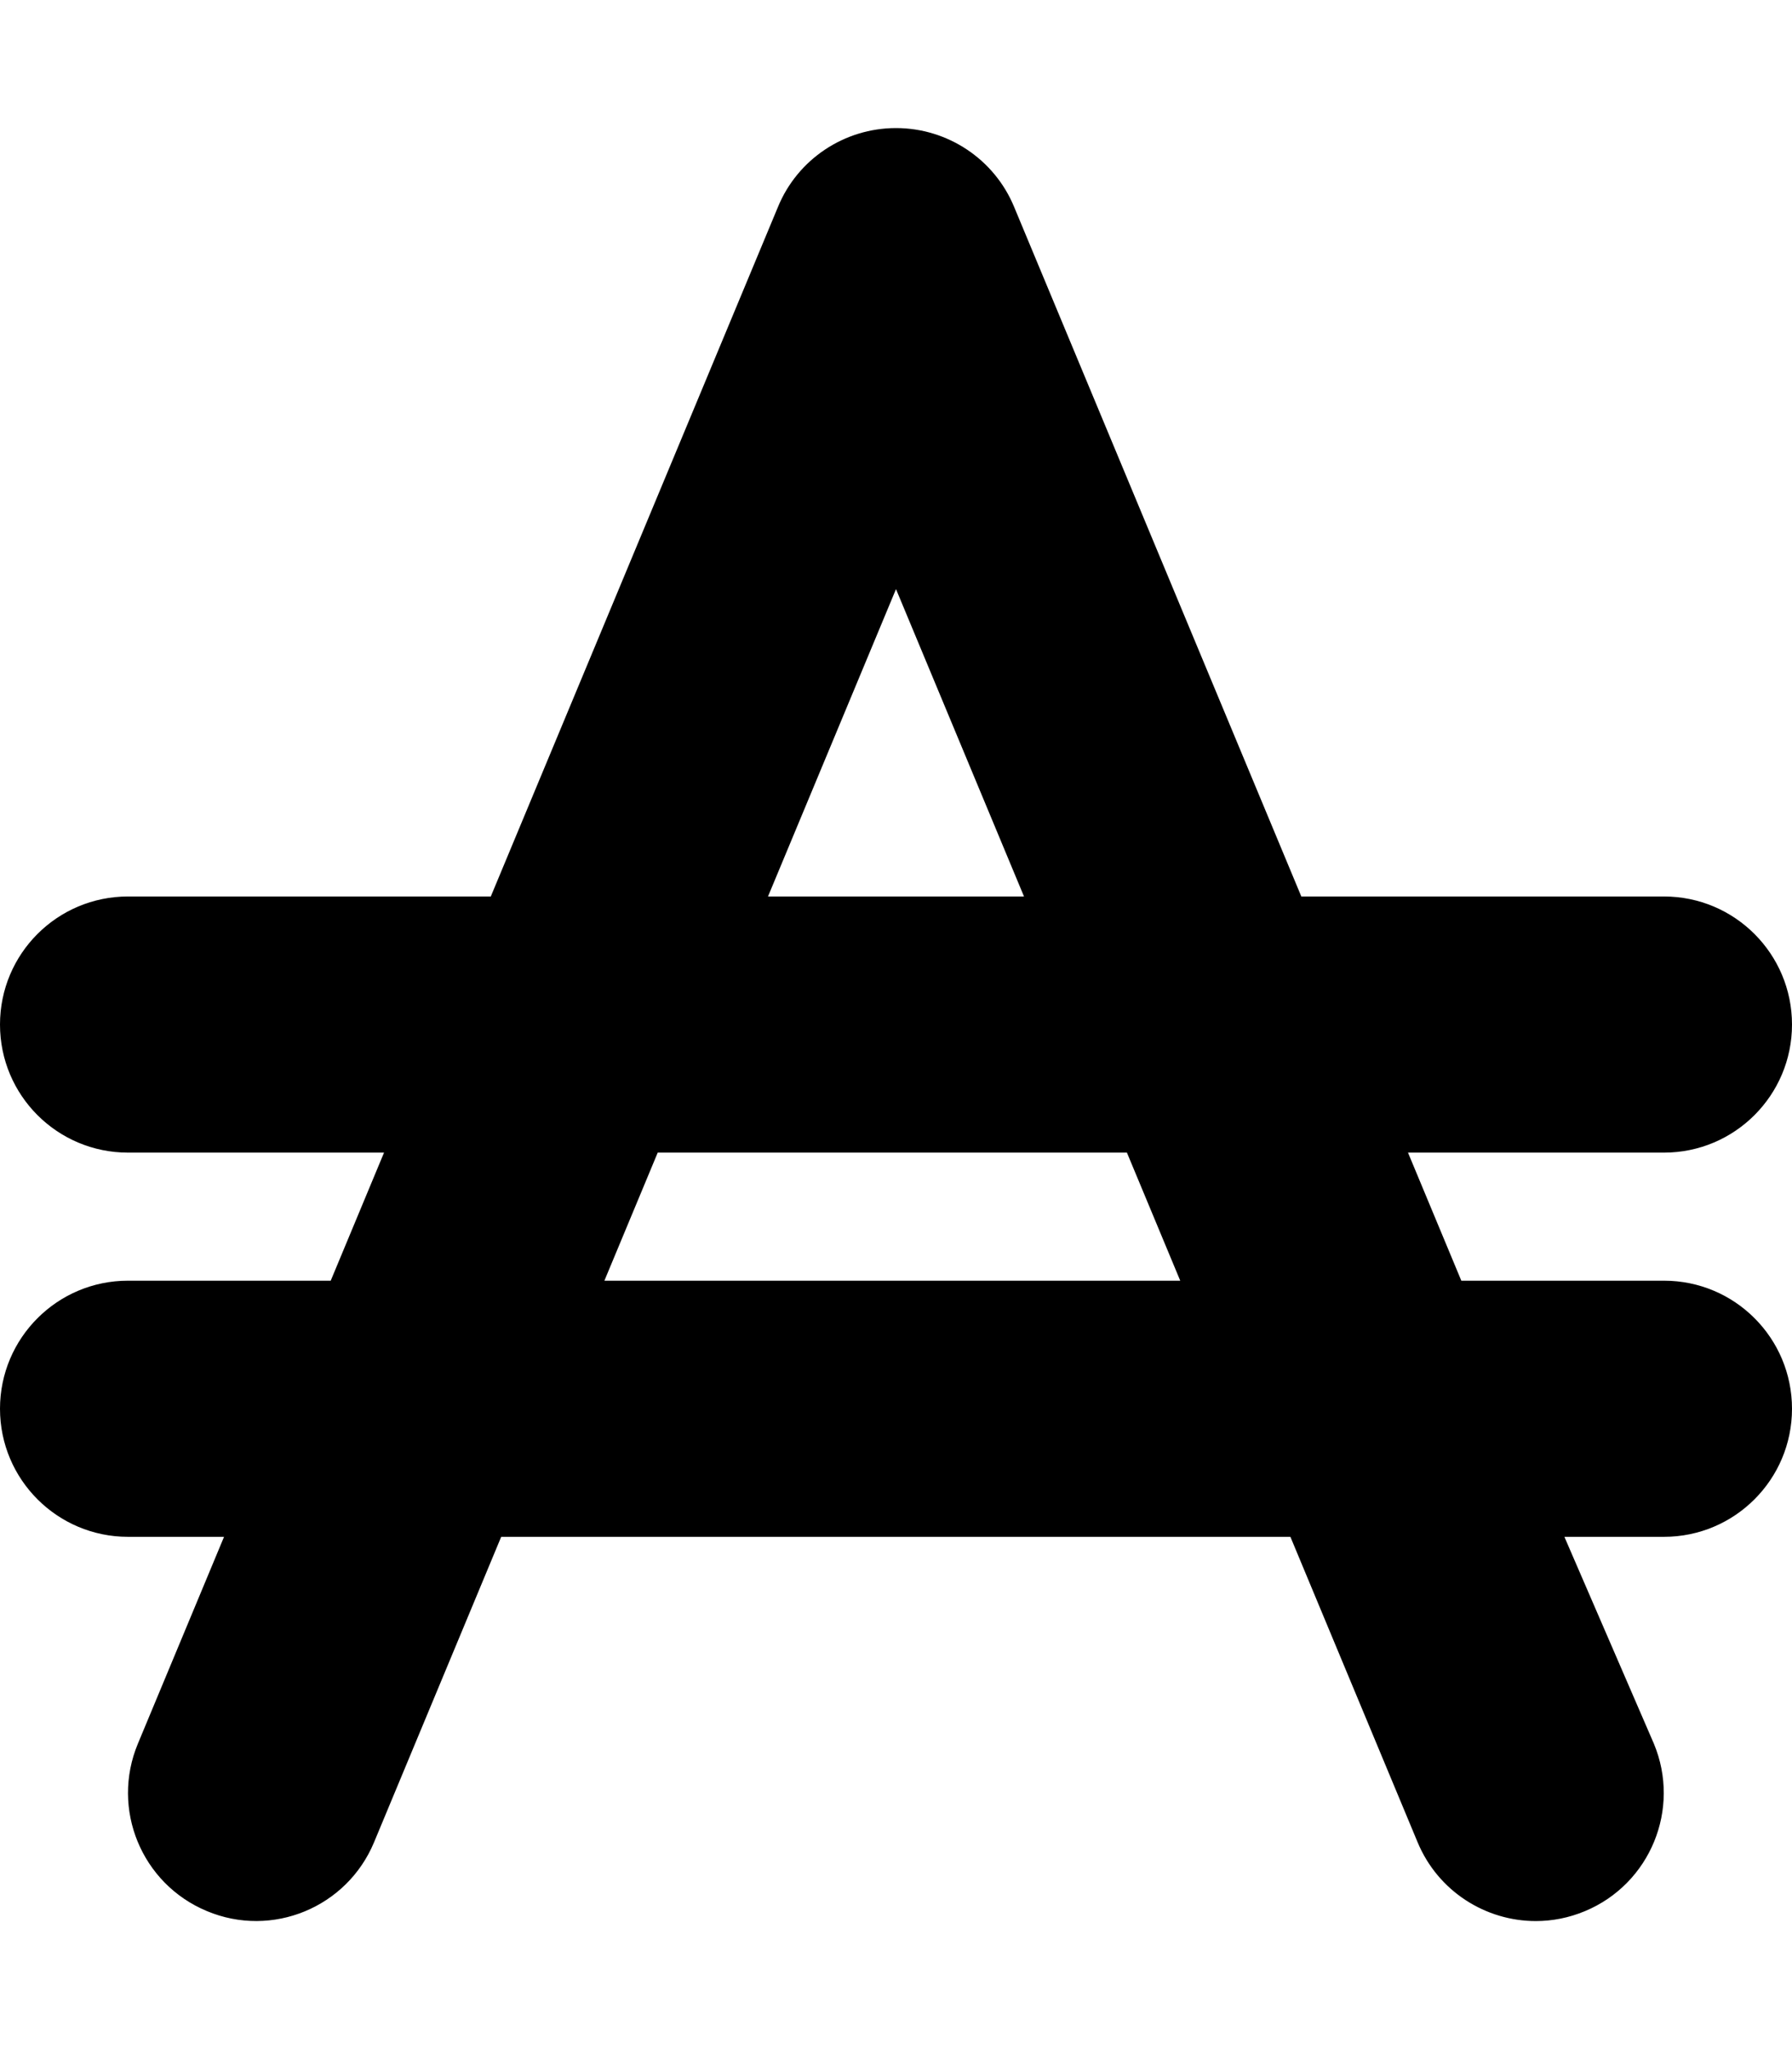 <svg xmlns="http://www.w3.org/2000/svg" viewBox="0 0 448 512"><!--! Font Awesome Free 6.0.0-beta1 by @fontawesome - https://fontawesome.com License - https://fontawesome.com/license/free (Icons: CC BY 4.0, Fonts: SIL OFL 1.1, Code: MIT License) --><path d="M416 320h-50.67l-13.33-32H416c17.67 0 32-14.33 32-32s-14.33-32-32-32h-90.67l-71.8-172.3C248.6 39.77 236.9 32 224 32S199.4 39.77 194.5 51.69L122.7 224H32C14.33 224 0 238.3 0 256s14.33 32 32 32h64.01l-13.33 32H32c-17.67 0-32 14.33-32 32s14.33 32 32 32h24.01l-21.54 51.69C27.67 452 35.38 470.7 51.69 477.5c16.36 6.875 35.08-.922 41.84-17.22L125.3 384h197.3l31.8 76.31c5.109 12.28 17.02 19.7 29.55 19.7c4.094 0 8.266-.797 12.3-2.484c16.31-6.797 24.02-25.53 17.22-41.84L391.1 384H416c17.67 0 32-14.33 32-32S433.7 320 416 320zM224 147.2L256 224H192L224 147.2zM151.1 320l13.33-32h117.3l13.33 32H151.1z"/></svg>